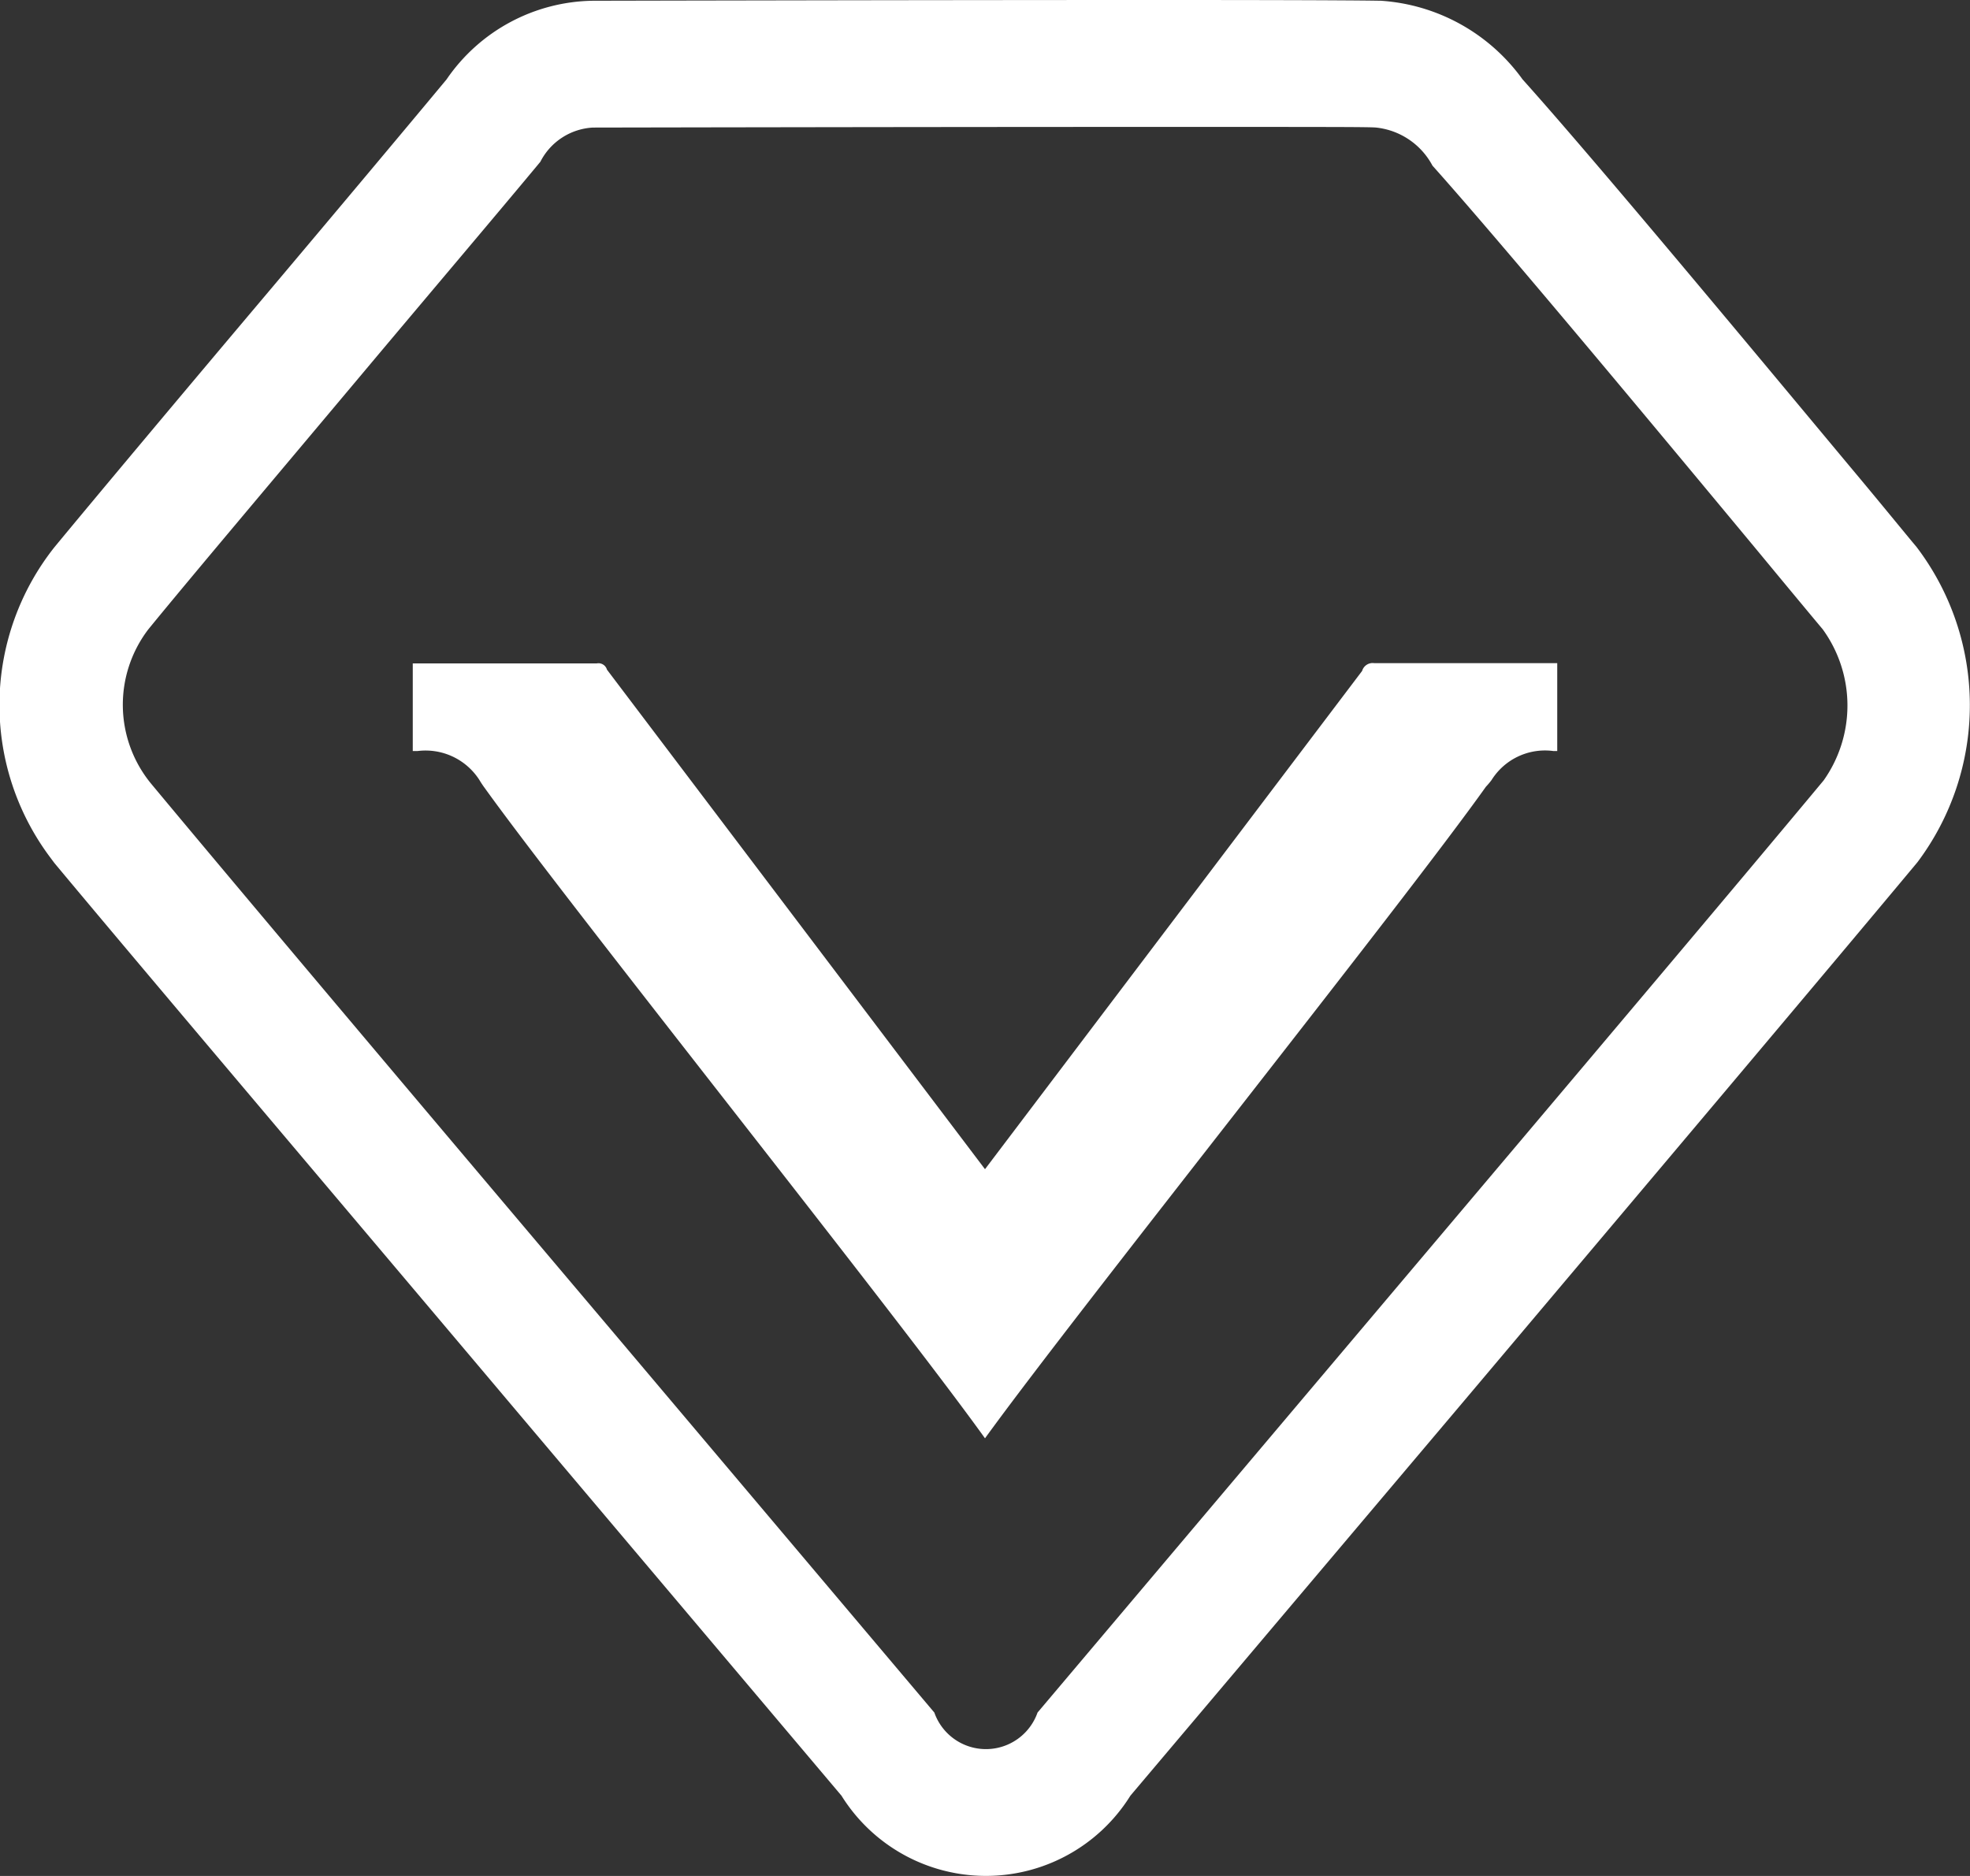 <svg xmlns="http://www.w3.org/2000/svg" width="21" height="20" viewBox="0 0 21 20">
  <rect x="0" y="0" width="21" height="20" fill="#333333" stroke="none"/>
  <defs>
    <style>
      .cls-1 {
        fill: #fff;
        fill-rule: evenodd;
      }
    </style>
  </defs>
  <path id="形状_24" data-name="形状 24" class="cls-1" d="M1619.52,28.153l-4.02,5.312-4.03-5.326a0.094,0.094,0,0,0-.11-0.066h-1.96v0.934h0.05a0.682,0.682,0,0,1,.66.308,1.069,1.069,0,0,0,.06.09c0.89,1.238,4.36,5.578,5.33,6.929,0.98-1.353,4.45-5.695,5.34-6.947a0.735,0.735,0,0,0,.06-0.071,0.672,0.672,0,0,1,.66-0.309h0.04V28.07h-1.95A0.117,0.117,0,0,0,1619.52,28.153Zm5.91-1.322c-0.11-.13-0.36-0.439-0.7-0.845-1.02-1.223-2.72-3.271-3.5-4.14a2.025,2.025,0,0,0-1.51-.838c-0.05,0-.23-0.008-2.41-0.008-2.48,0-5.99.008-5.99,0.008a1.922,1.922,0,0,0-1.56.839c-0.46.553-1.17,1.4-1.89,2.254-0.92,1.09-1.85,2.2-2.29,2.733a2.709,2.709,0,0,0-.05,3.3l0.05,0.067c0.86,1.033,2.74,3.251,4.95,5.87l3.44,4.073a1.814,1.814,0,0,0,3.08,0l3.56-4.213c2.09-2.478,3.86-4.575,4.83-5.739A2.788,2.788,0,0,0,1625.43,26.831Zm-0.99,2.489c-0.96,1.154-2.73,3.249-4.82,5.723l-3.56,4.215a0.583,0.583,0,0,1-1.1,0l-3.44-4.074c-2.19-2.589-4.04-4.784-4.91-5.83a1.325,1.325,0,0,1-.03-1.643c0.44-.54,1.37-1.64,2.28-2.725,0.72-.858,1.44-1.707,1.9-2.261a0.669,0.669,0,0,1,.56-0.365s3.51-.007,5.99-0.007c1.88,0,2.29,0,2.36.007a0.773,0.773,0,0,1,.6.406c0.76,0.85,2.45,2.884,3.46,4.1,0.34,0.411.6,0.724,0.7,0.843A1.384,1.384,0,0,1,1624.44,29.32Z" transform="translate(-1605 -21)"/>
</svg>
